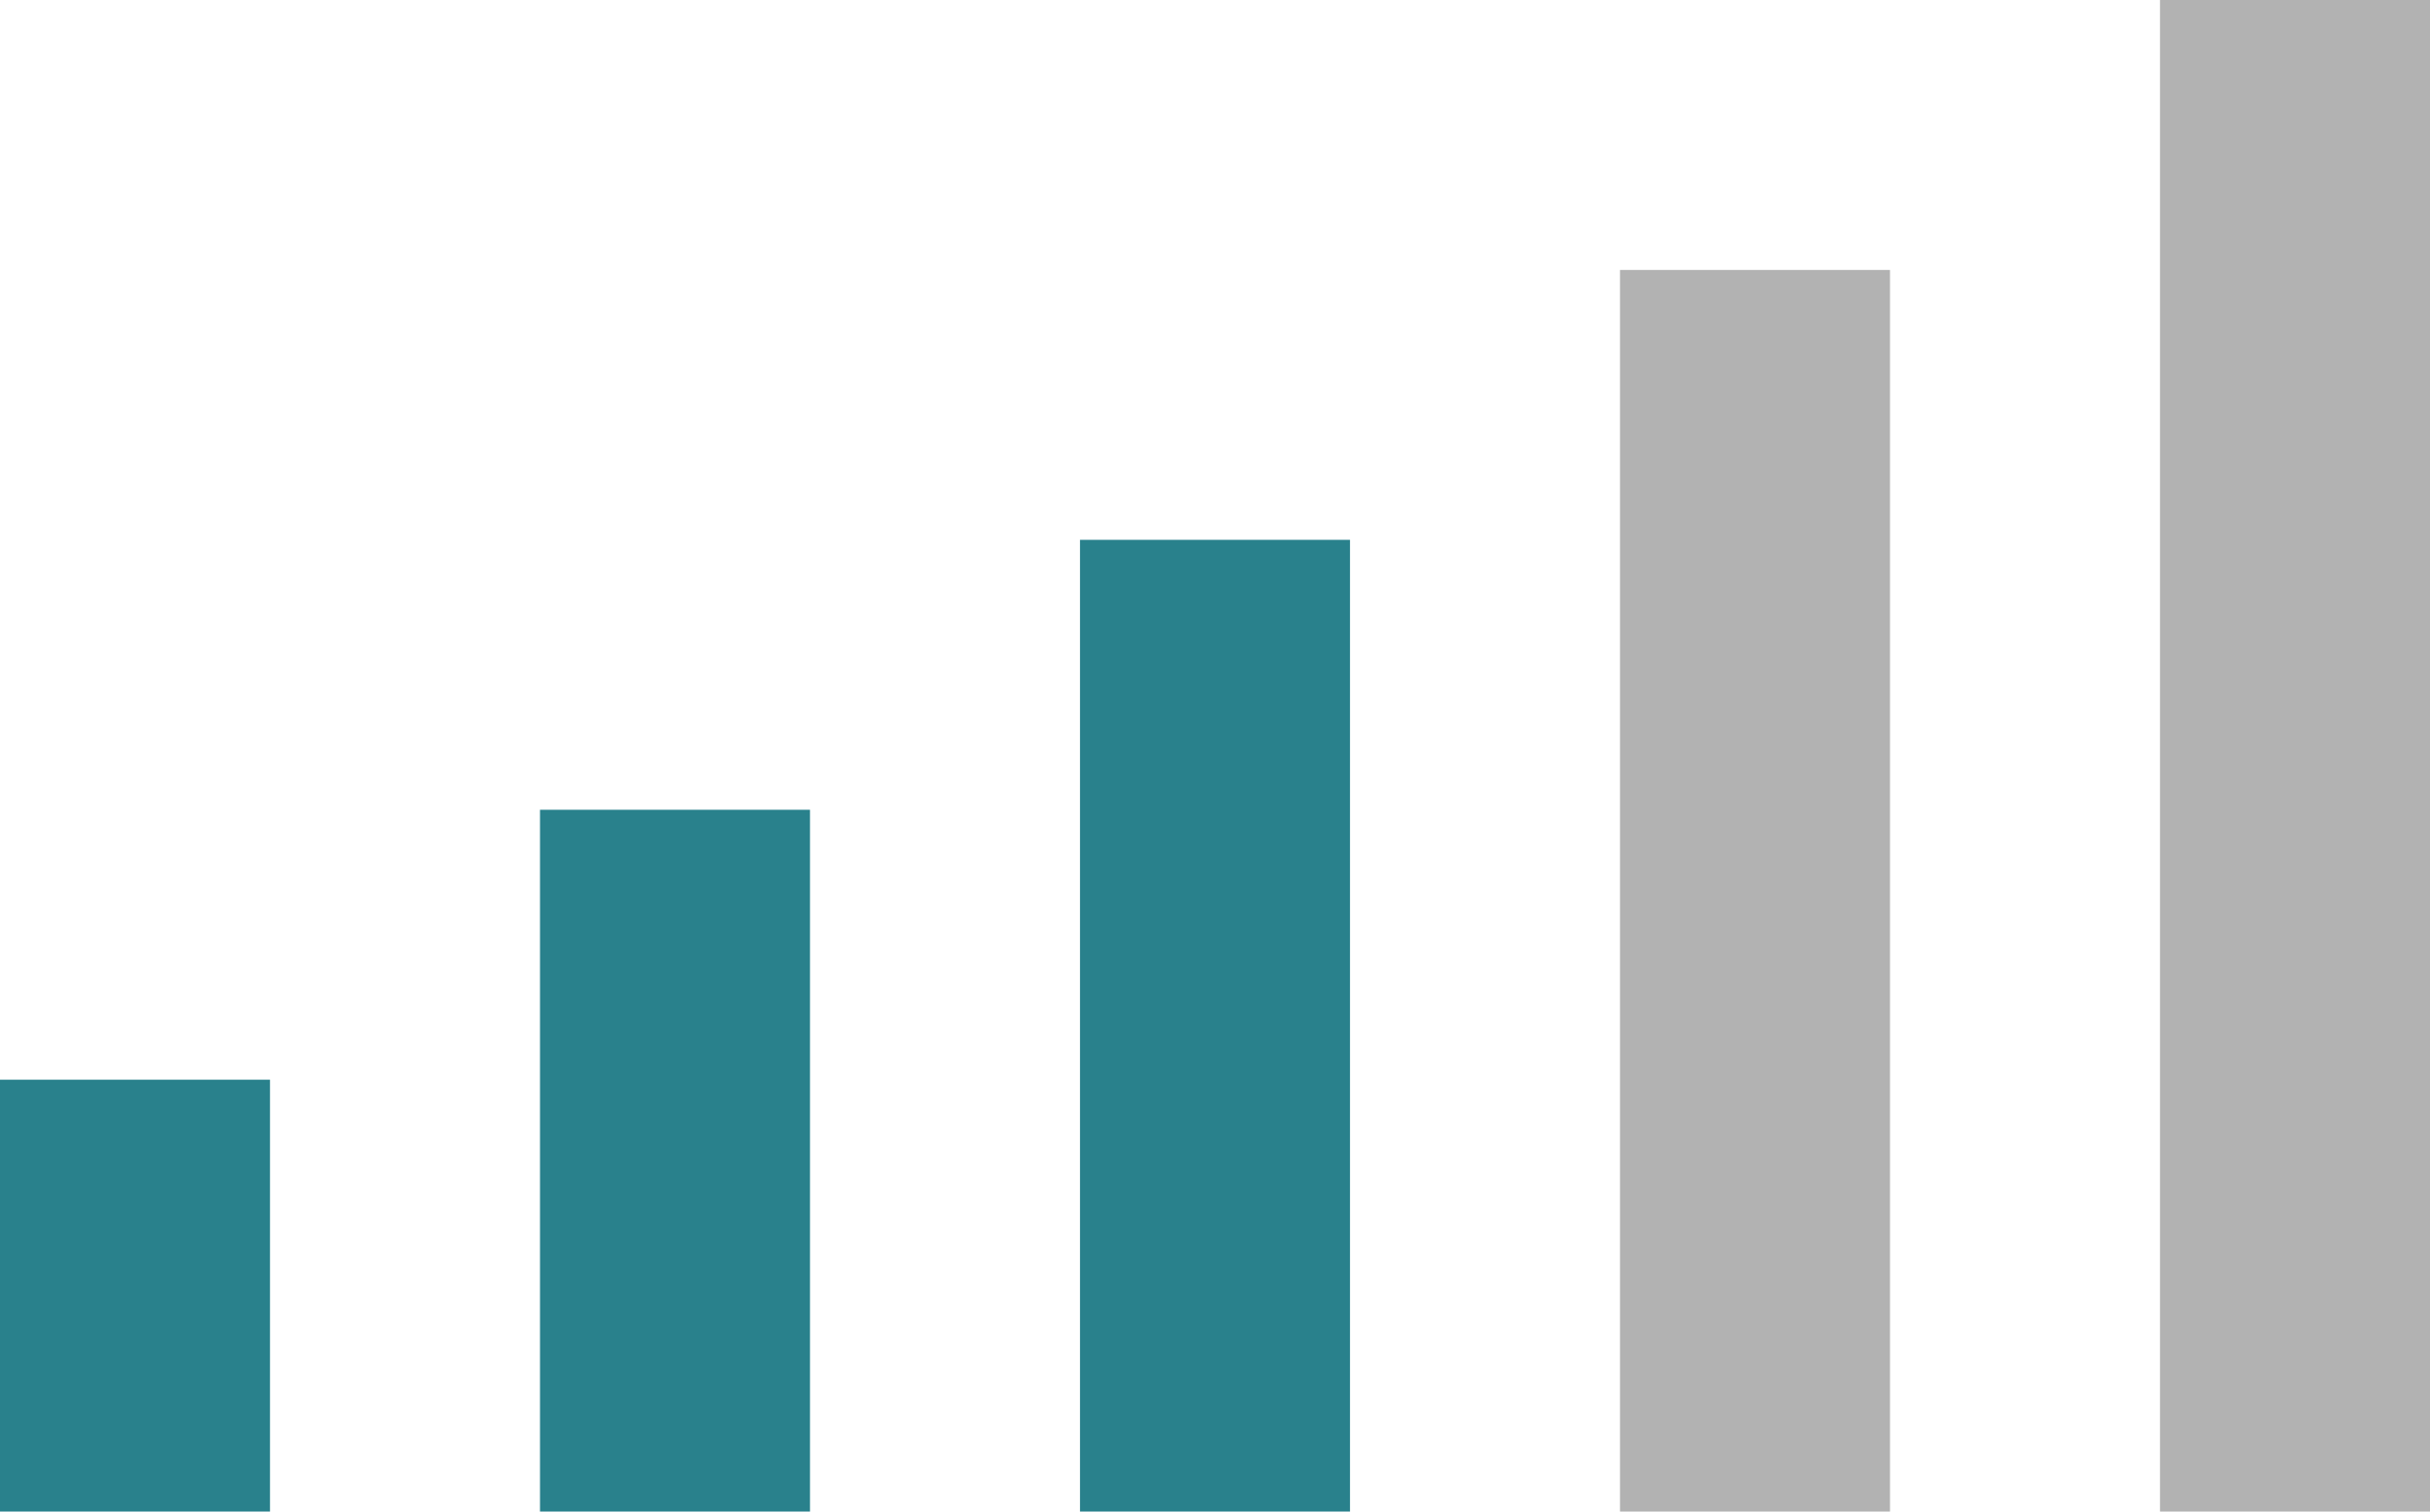 <?xml version="1.0" encoding="UTF-8" standalone="no"?><svg xmlns="http://www.w3.org/2000/svg" width="45" height="28" viewBox="0 0 45 28"><defs><style>.a{fill:#b2b2b2;}.b{fill:#29818c;}</style></defs><g transform="translate(-389 -348)"><rect class="a" width="5" height="28" transform="translate(429 348)"/><rect class="a" width="5" height="23" transform="translate(419 353)"/><rect class="b" width="5" height="13" transform="translate(399 363)"/><rect class="b" width="5" height="18" transform="translate(409 358)"/><rect class="b" width="5" height="8" transform="translate(389 368)"/></g></svg>